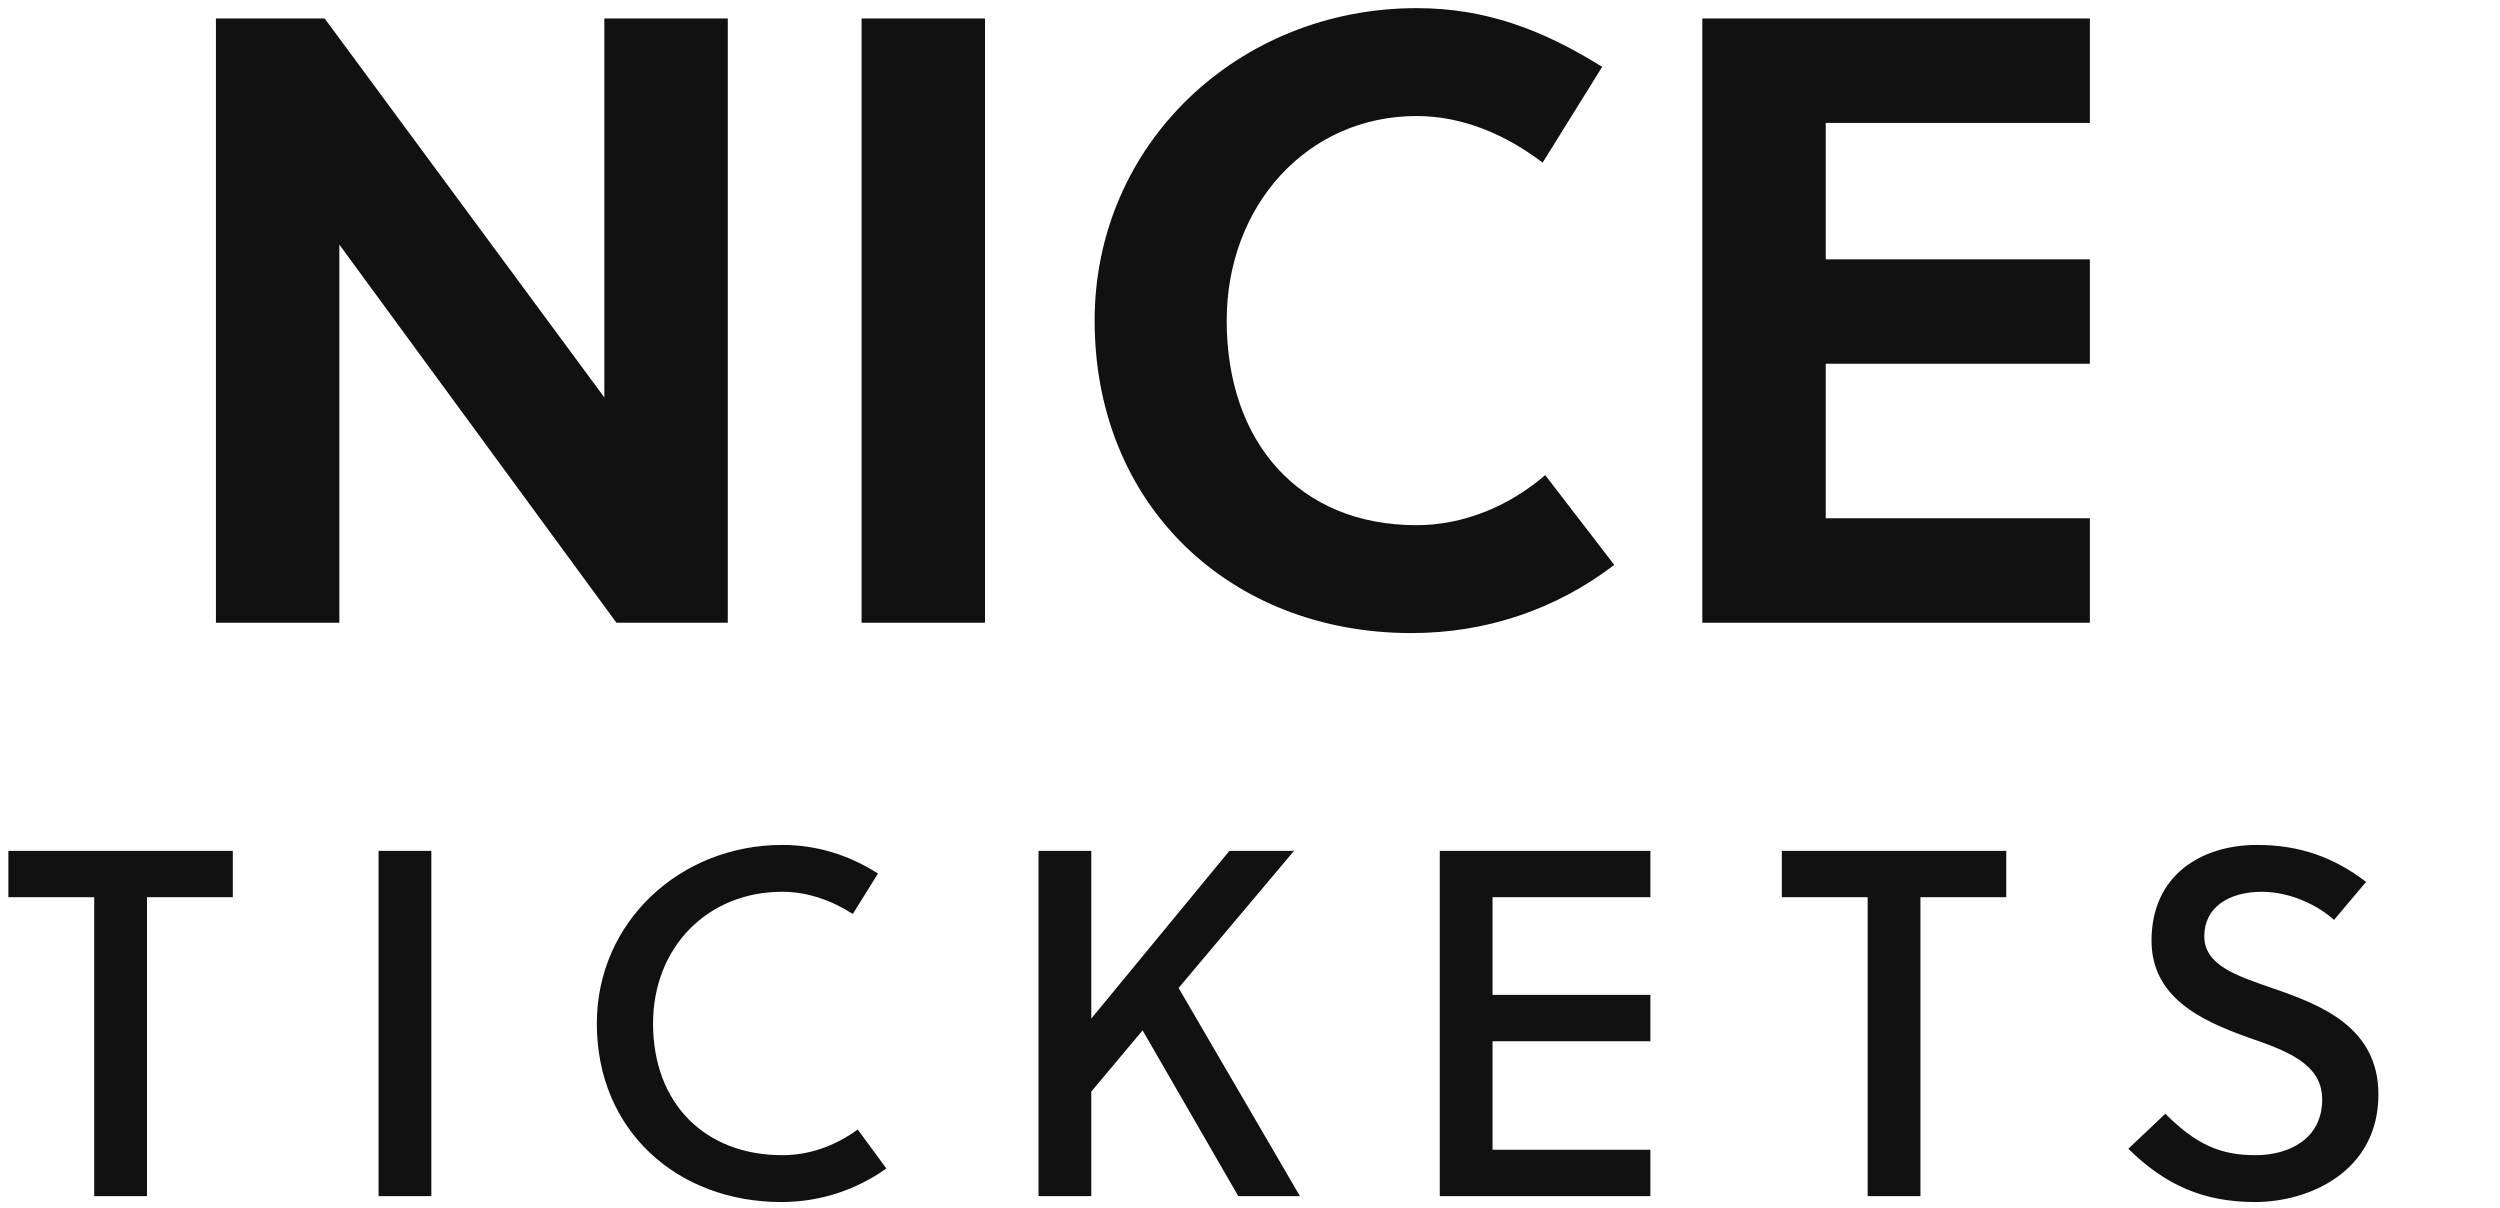 <?xml version="1.0" encoding="utf-8"?>
<svg xmlns="http://www.w3.org/2000/svg" xmlns:xlink="http://www.w3.org/1999/xlink" width="202.74" height="98">
  <path fill="#111111" d="M59.02 50.50L59.02 1.50L49.01 1.50L49.01 32.23L26.33 1.50L17.51 1.50L17.51 50.50L27.52 50.50L27.52 19.84L49.99 50.50ZM79.88 50.50L79.88 1.50L69.87 1.50L69.87 50.50ZM99.48 26.00C99.48 16.69 105.99 9.41 114.88 9.41C118.66 9.41 122.16 10.95 125.10 13.19L129.93 5.42C125.10 2.41 120.48 0.66 114.88 0.66C100.46 0.66 88.77 11.65 88.77 26.00C88.77 40.98 99.76 51.34 114.46 51.34C120.48 51.34 126.15 49.45 130.91 45.81L125.31 38.53C122.30 41.12 118.59 42.59 114.88 42.59C105.29 42.59 99.48 35.80 99.48 26.00ZM169.48 50.50L169.48 42.03L148.06 42.03L148.06 29.50L169.48 29.50L169.48 21.03L148.06 21.03L148.06 9.97L169.48 9.97L169.48 1.50L138.05 1.50L138.05 50.50Z"/>
  <path fill="#111111" d="M18.88 72.76L18.88 69L0.68 69L0.68 72.76L7.64 72.76L7.64 97L11.92 97L11.92 72.76ZM34.98 97L34.98 69L30.70 69L30.70 97ZM52.96 83C52.96 76.84 57.36 72.32 63.44 72.32C65.52 72.32 67.48 73.04 69.16 74.12L71.20 70.84C68.88 69.36 66.28 68.52 63.44 68.52C55.16 68.52 48.40 74.76 48.40 83C48.40 91.76 55 97.48 63.36 97.48C66.48 97.48 69.40 96.52 71.88 94.76L69.56 91.60C67.68 92.96 65.60 93.68 63.44 93.68C57.20 93.68 52.96 89.52 52.96 83ZM104.94 69L99.70 69L88.50 82.60L88.50 69L84.22 69L84.22 97L88.50 97L88.50 88.52L92.66 83.56L100.42 97L105.42 97L95.58 80.12ZM133.84 97L133.84 93.24L121.04 93.24L121.04 84.44L133.84 84.44L133.84 80.68L121.04 80.68L121.04 72.76L133.84 72.76L133.84 69L116.76 69L116.76 97ZM162.70 72.76L162.70 69L144.50 69L144.50 72.76L151.46 72.76L151.46 97L155.74 97L155.74 72.76ZM189.28 74.60L191.88 71.52C189.28 69.52 186.48 68.52 183.04 68.52C178.48 68.52 174.48 71 174.48 76.28C174.48 80.88 178.48 82.76 182.28 84.12C185.40 85.20 188.32 86.24 188.32 89.16C188.32 92.36 185.64 93.68 182.92 93.68C180.08 93.68 178.12 92.84 175.60 90.32L172.60 93.16C175.60 96.12 178.72 97.48 182.88 97.48C187.28 97.48 192.88 95 192.88 88.76C192.88 83.28 188.20 81.48 184.24 80.12C181.36 79.12 178.76 78.28 178.76 75.92C178.76 73.60 180.72 72.32 183.44 72.32C185.64 72.32 187.92 73.36 189.28 74.60Z"/>
</svg>